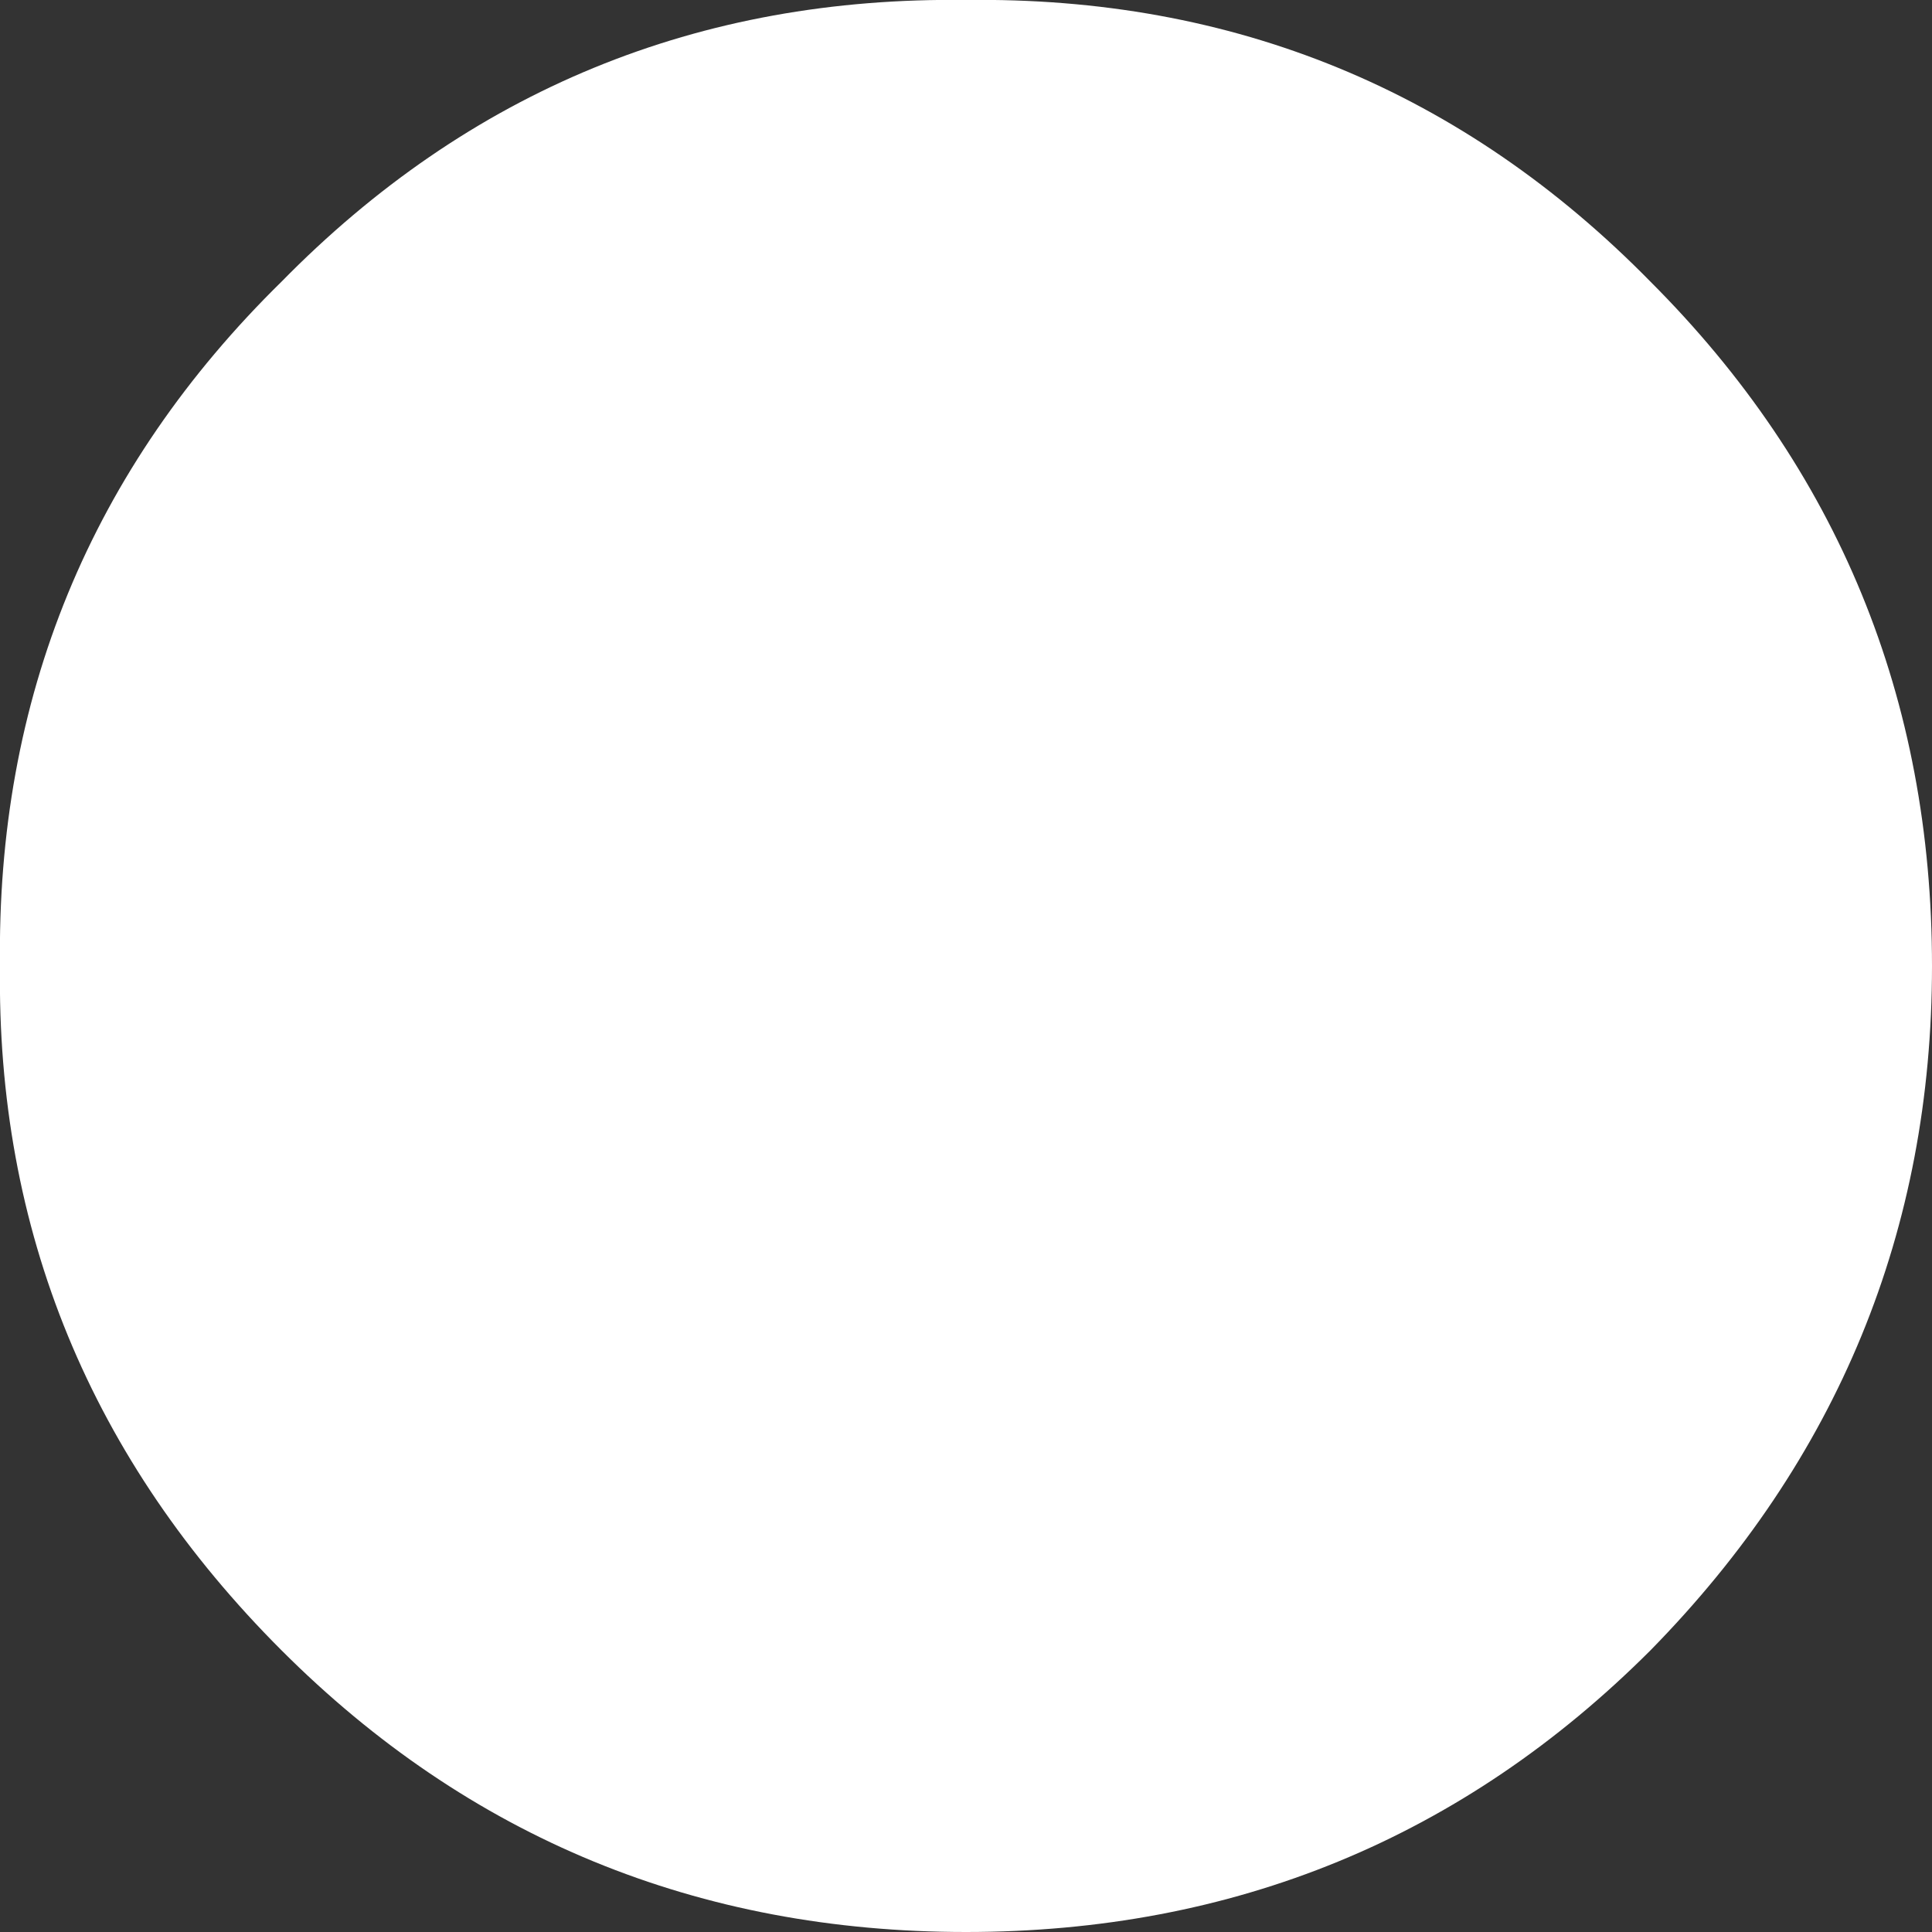 <?xml version="1.0" encoding="UTF-8" standalone="no"?>
<svg xmlns:xlink="http://www.w3.org/1999/xlink" height="18.5px" width="18.5px" xmlns="http://www.w3.org/2000/svg">
  <rect width="100%" height="100%" fill="#333333" stroke="none"/>
  <g transform="matrix(1.0, 0.0, 0.0, 1.0, 9.25, 9.2)">
    <path d="M6.2 -6.15 Q8.75 -3.6 8.75 0.05 8.75 3.65 6.2 6.25 3.65 8.8 0.0 8.8 -3.65 8.8 -6.2 6.25 -8.8 3.65 -8.75 0.05 -8.8 -3.6 -6.2 -6.15 -3.65 -8.75 0.0 -8.7 3.65 -8.75 6.2 -6.15" fill="#ffffff" fill-rule="evenodd" stroke="none"/>
    <path d="M6.2 -6.15 Q8.75 -3.6 8.75 0.05 8.75 3.65 6.2 6.25 3.65 8.8 0.0 8.8 -3.65 8.8 -6.2 6.25 -8.8 3.65 -8.75 0.05 -8.8 -3.6 -6.2 -6.15 -3.65 -8.75 0.0 -8.7 3.65 -8.75 6.2 -6.15 Z" fill="none" stroke="#ffffff" stroke-linecap="round" stroke-linejoin="round" stroke-width="1.0"/>
  </g>
</svg>
